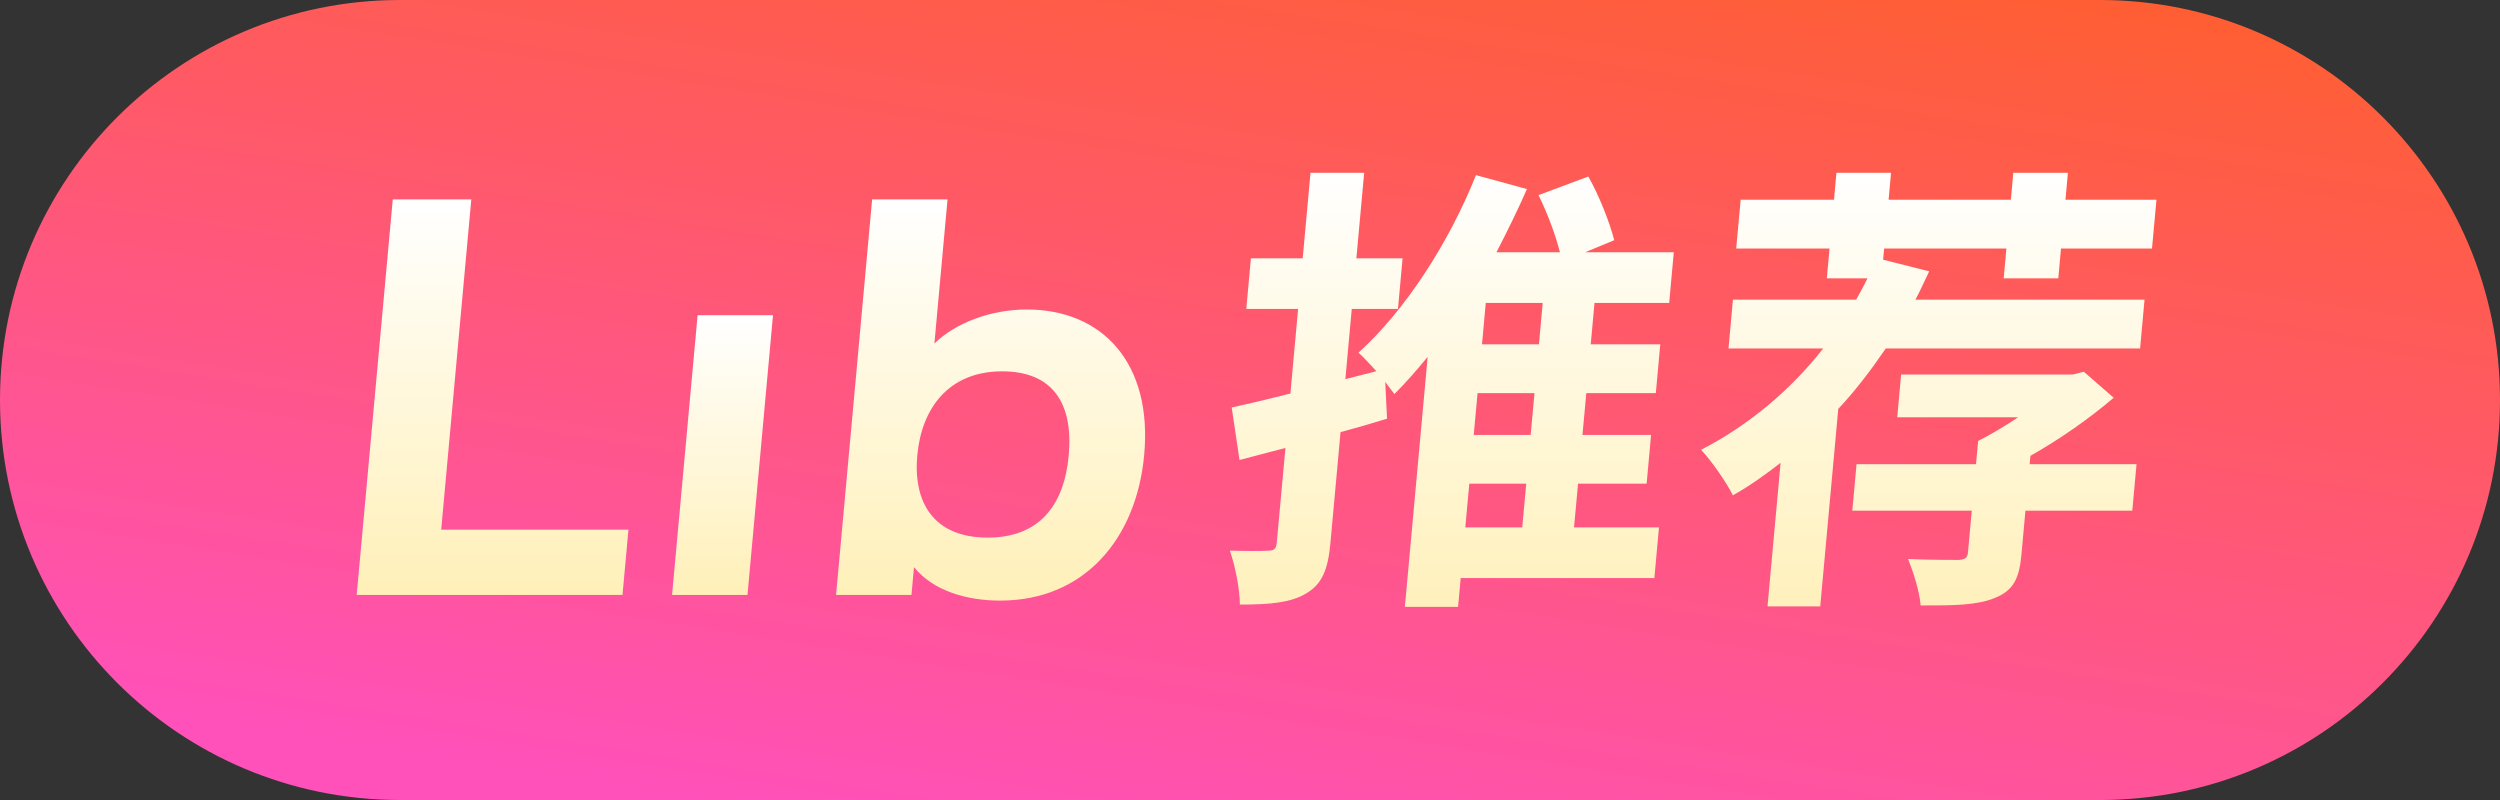 <svg width="75" height="24" viewBox="0 0 75 24" fill="none" xmlns="http://www.w3.org/2000/svg">
<rect x="0" y="0" width="75" height="24" fill="#333333" stroke="none"/>
<path d="M0 12C0 5.373 5.373 0 12 0H63C69.627 0 75 5.373 75 12C75 18.627 69.627 24 63 24H12C5.373 24 0 18.627 0 12Z" fill="url(#paint0_linear_3116_303)"/>
<path d="M11.783 5.982H14.139L13.236 15.89H18.854L18.675 17.848H10.701L11.783 5.982Z" fill="url(#paint1_linear_3116_303)"/>
<path d="M23.19 9.455H20.928L20.162 17.848H22.425L23.19 9.455Z" fill="url(#paint2_linear_3116_303)"/>
<path d="M27.42 17.014L27.344 17.848H25.082L26.164 5.982H28.426L28.032 10.306C28.674 9.676 29.746 9.285 30.802 9.285C33.083 9.285 34.576 10.902 34.326 13.643C34.096 16.162 32.532 18.018 30.006 18.018C29.006 18.018 27.996 17.729 27.42 17.014ZM32.062 13.66C32.205 12.094 31.575 11.14 30.067 11.14C28.446 11.14 27.646 12.264 27.519 13.66C27.391 15.056 27.991 16.128 29.631 16.128C31.139 16.128 31.921 15.209 32.062 13.66Z" fill="url(#paint3_linear_3116_303)"/>
<path d="M44.079 14.511L43.959 15.822H45.667L45.787 14.511H44.079ZM46.168 10.329L46.281 9.088H44.573L44.46 10.329H46.168ZM45.92 13.048L46.035 11.793H44.327L44.212 13.048H45.92ZM49.769 15.822L49.631 17.342H43.821L43.742 18.206H42.146L42.83 10.705C42.499 11.11 42.171 11.486 41.832 11.821C41.757 11.723 41.657 11.598 41.557 11.458L41.611 12.56C41.164 12.699 40.689 12.838 40.216 12.964L39.912 16.296C39.84 17.091 39.66 17.523 39.187 17.802C38.727 18.081 38.106 18.137 37.196 18.137C37.195 17.69 37.062 16.993 36.896 16.519C37.385 16.533 37.874 16.533 38.044 16.519C38.212 16.519 38.286 16.477 38.303 16.282L38.563 13.438L37.186 13.8L36.951 12.225C37.452 12.114 38.052 11.974 38.712 11.807L38.943 9.269H37.389L37.527 7.75H39.081L39.315 5.184H40.925L40.691 7.75H42.077L41.939 9.269H40.553L40.361 11.374L41.292 11.137C41.102 10.928 40.911 10.719 40.755 10.58C42.144 9.325 43.462 7.303 44.279 5.254L45.809 5.672C45.526 6.314 45.217 6.941 44.894 7.568H46.798C46.664 7.039 46.416 6.383 46.156 5.853L47.649 5.296C47.975 5.867 48.293 6.676 48.427 7.206L47.554 7.568H50.214L50.075 9.088H47.835L47.722 10.329H49.808L49.675 11.793H47.589L47.474 13.048H49.532L49.399 14.511H47.341L47.221 15.822H49.769ZM64.203 10.454H56.573C56.136 11.096 55.659 11.723 55.148 12.267L54.607 18.192H53.025L53.418 13.884C52.951 14.247 52.486 14.581 51.985 14.86C51.821 14.511 51.338 13.814 51.032 13.494C52.442 12.769 53.699 11.723 54.697 10.454H51.855L51.988 8.99H55.684C55.801 8.781 55.918 8.572 56.023 8.349H54.805L54.886 7.457H52.086L52.22 5.993H55.02L55.093 5.184H56.731L56.658 5.993H60.326L60.399 5.184H62.037L61.964 5.993H64.694L64.56 7.457H61.83L61.749 8.349H60.111L60.192 7.457H56.524L56.494 7.791L57.876 8.14C57.738 8.419 57.614 8.712 57.462 8.99H64.336L64.203 10.454ZM64.096 13.926L63.969 15.32H60.763L60.644 16.631C60.578 17.356 60.404 17.718 59.838 17.941C59.3 18.164 58.586 18.164 57.62 18.164C57.588 17.746 57.402 17.174 57.243 16.77C57.856 16.798 58.556 16.798 58.766 16.798C58.95 16.784 59.023 16.742 59.039 16.575L59.153 15.32H55.569L55.696 13.926H59.28L59.344 13.229C59.726 13.034 60.154 12.783 60.543 12.518H56.917L57.034 11.235H62.186L62.515 11.152L63.41 11.932C62.696 12.546 61.799 13.173 60.913 13.675L60.89 13.926H64.096Z" fill="url(#paint4_linear_3116_303)"/>
<defs>
<linearGradient id="paint0_linear_3116_303" x1="9.375" y1="22.154" x2="14.36" y2="-9.211" gradientUnits="userSpaceOnUse">
<stop stop-color="#FF51B9"/>
<stop offset="1" stop-color="#FF5F2D"/>
</linearGradient>
<linearGradient id="paint1_linear_3116_303" x1="15.77" y1="5.982" x2="15.77" y2="17.848" gradientUnits="userSpaceOnUse">
<stop stop-color="white"/>
<stop offset="1" stop-color="#FFF0B8"/>
</linearGradient>
<linearGradient id="paint2_linear_3116_303" x1="22.059" y1="9.455" x2="22.059" y2="17.848" gradientUnits="userSpaceOnUse">
<stop stop-color="white"/>
<stop offset="1" stop-color="#FFF0B8"/>
</linearGradient>
<linearGradient id="paint3_linear_3116_303" x1="30.594" y1="5.982" x2="30.594" y2="18.018" gradientUnits="userSpaceOnUse">
<stop stop-color="white"/>
<stop offset="1" stop-color="#FFF0B8"/>
</linearGradient>
<linearGradient id="paint4_linear_3116_303" x1="51.772" y1="5.029" x2="51.772" y2="18.971" gradientUnits="userSpaceOnUse">
<stop stop-color="white"/>
<stop offset="1" stop-color="#FFF0B8"/>
</linearGradient>
</defs>
</svg>
